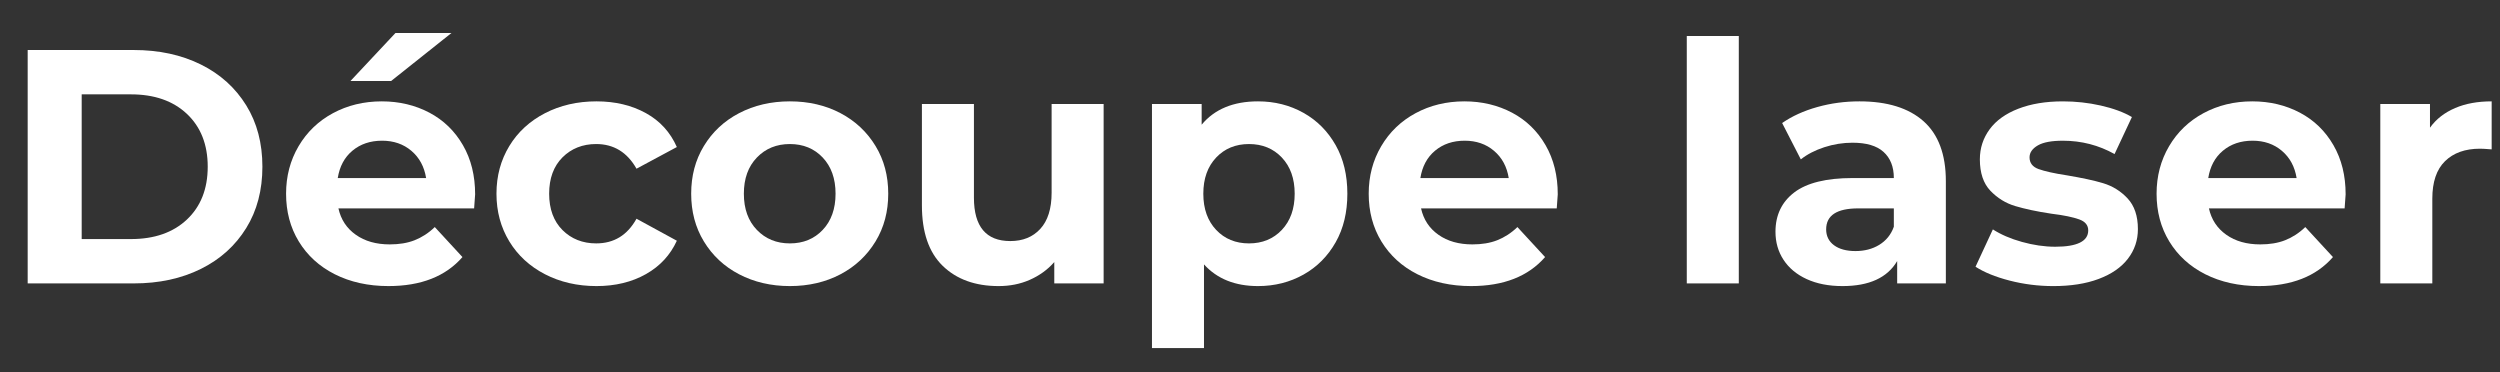 <?xml version="1.0" encoding="utf-8"?>
<!-- Generator: Adobe Illustrator 23.0.6, SVG Export Plug-In . SVG Version: 6.00 Build 0)  -->
<svg version="1.1" id="Calque_1" xmlns="http://www.w3.org/2000/svg" xmlns:xlink="http://www.w3.org/1999/xlink" x="0px" y="0px"
	 viewBox="0 0 1499.6 223.2" style="enable-background:new 0 0 1499.6 223.2;" xml:space="preserve">
<rect x="0" y="0" width="1499.6" height="223.2" fill="#333333" stroke="none"/>
<style type="text/css">
	.st0{enable-background:new    ;}
	.st1{fill:#FFFFFF;}
</style>
<g class="st0">
	<path class="st1" d="M16.6,30h63.6c15.2,0,28.6,2.9,40.3,8.7c11.7,5.8,20.7,14,27.2,24.5c6.5,10.5,9.7,22.8,9.7,36.8
		c0,14-3.2,26.3-9.7,36.8c-6.5,10.5-15.5,18.7-27.2,24.5c-11.7,5.8-25.1,8.7-40.3,8.7H16.6V30z M78.6,143.4c14,0,25.2-3.9,33.5-11.7
		c8.3-7.8,12.5-18.4,12.5-31.7c0-13.3-4.2-23.9-12.5-31.7c-8.3-7.8-19.5-11.7-33.5-11.7H49v86.8H78.6z"/>
	<path class="st1" d="M284.4,125H203c1.5,6.7,4.9,11.9,10.4,15.8c5.5,3.9,12.3,5.8,20.4,5.8c5.6,0,10.6-0.8,14.9-2.5
		c4.3-1.7,8.4-4.3,12.1-7.9l16.6,18c-10.1,11.6-24.9,17.4-44.4,17.4c-12.1,0-22.9-2.4-32.2-7.1c-9.3-4.7-16.5-11.3-21.6-19.7
		c-5.1-8.4-7.6-17.9-7.6-28.6c0-10.5,2.5-20,7.5-28.5c5-8.5,11.9-15.1,20.6-19.8c8.7-4.7,18.5-7.1,29.3-7.1
		c10.5,0,20.1,2.3,28.6,6.8c8.5,4.5,15.2,11,20.1,19.5c4.9,8.5,7.3,18.3,7.3,29.5C285,117,284.8,119.8,284.4,125z M211.4,90.4
		c-4.8,4-7.7,9.5-8.8,16.4h53c-1.1-6.8-4-12.2-8.8-16.3c-4.8-4.1-10.7-6.1-17.6-6.1C222.1,84.4,216.2,86.4,211.4,90.4z M237.2,19.8
		h33.6l-36.2,28.8h-24.4L237.2,19.8z"/>
	<path class="st1" d="M326.9,164.5c-9.1-4.7-16.3-11.3-21.4-19.7c-5.1-8.4-7.7-17.9-7.7-28.6c0-10.7,2.6-20.2,7.7-28.6
		c5.1-8.4,12.3-15,21.4-19.7c9.1-4.7,19.4-7.1,30.9-7.1c11.3,0,21.2,2.4,29.7,7.1c8.5,4.7,14.6,11.5,18.5,20.3l-24.2,13
		c-5.6-9.9-13.7-14.8-24.2-14.8c-8.1,0-14.9,2.7-20.2,8c-5.3,5.3-8,12.6-8,21.8s2.7,16.5,8,21.8c5.3,5.3,12.1,8,20.2,8
		c10.7,0,18.7-4.9,24.2-14.8l24.2,13.2c-3.9,8.5-10,15.2-18.5,20c-8.5,4.8-18.4,7.2-29.7,7.2C346.3,171.6,336,169.2,326.9,164.5z"/>
	<path class="st1" d="M443.3,164.5c-9-4.7-16-11.3-21.1-19.7c-5.1-8.4-7.6-17.9-7.6-28.6c0-10.7,2.5-20.2,7.6-28.6
		c5.1-8.4,12.1-15,21.1-19.7c9-4.7,19.2-7.1,30.5-7.1c11.3,0,21.5,2.4,30.4,7.1c8.9,4.7,15.9,11.3,21,19.7
		c5.1,8.4,7.6,17.9,7.6,28.6c0,10.7-2.5,20.2-7.6,28.6c-5.1,8.4-12.1,15-21,19.7c-8.9,4.7-19.1,7.1-30.4,7.1
		C462.5,171.6,452.3,169.2,443.3,164.5z M493.5,137.9c5.1-5.4,7.7-12.6,7.7-21.7c0-9.1-2.6-16.3-7.7-21.7
		c-5.1-5.4-11.7-8.1-19.7-8.1s-14.6,2.7-19.8,8.1c-5.2,5.4-7.8,12.6-7.8,21.7c0,9.1,2.6,16.3,7.8,21.7c5.2,5.4,11.8,8.1,19.8,8.1
		S488.4,143.3,493.5,137.9z"/>
	<path class="st1" d="M662,62.4V170h-29.6v-12.8c-4.1,4.7-9.1,8.2-14.8,10.7c-5.7,2.5-11.9,3.7-18.6,3.7c-14.1,0-25.3-4.1-33.6-12.2
		c-8.3-8.1-12.4-20.2-12.4-36.2V62.4h31.2v56.2c0,17.3,7.3,26,21.8,26c7.5,0,13.5-2.4,18-7.3c4.5-4.9,6.8-12.1,6.8-21.7V62.4H662z"
		/>
	<path class="st1" d="M781.9,67.7c8.2,4.6,14.6,11.1,19.3,19.4c4.7,8.3,7,18,7,29.1c0,11.1-2.3,20.8-7,29.1
		c-4.7,8.3-11.1,14.8-19.3,19.4c-8.2,4.6-17.3,6.9-27.3,6.9c-13.7,0-24.5-4.3-32.4-13v50.2H691V62.4h29.8v12.4
		c7.7-9.3,19-14,33.8-14C764.6,60.8,773.7,63.1,781.9,67.7z M768.9,137.9c5.1-5.4,7.7-12.6,7.7-21.7c0-9.1-2.6-16.3-7.7-21.7
		c-5.1-5.4-11.7-8.1-19.7-8.1s-14.6,2.7-19.7,8.1c-5.1,5.4-7.7,12.6-7.7,21.7c0,9.1,2.6,16.3,7.7,21.7c5.1,5.4,11.7,8.1,19.7,8.1
		S763.8,143.3,768.9,137.9z"/>
	<path class="st1" d="M933.8,125h-81.4c1.5,6.7,4.9,11.9,10.4,15.8c5.5,3.9,12.3,5.8,20.4,5.8c5.6,0,10.6-0.8,14.9-2.5
		c4.3-1.7,8.4-4.3,12.1-7.9l16.6,18c-10.1,11.6-24.9,17.4-44.4,17.4c-12.1,0-22.9-2.4-32.2-7.1c-9.3-4.7-16.5-11.3-21.6-19.7
		c-5.1-8.4-7.6-17.9-7.6-28.6c0-10.5,2.5-20,7.5-28.5c5-8.5,11.9-15.1,20.6-19.8c8.7-4.7,18.5-7.1,29.3-7.1
		c10.5,0,20.1,2.3,28.6,6.8c8.5,4.5,15.2,11,20.1,19.5c4.9,8.5,7.3,18.3,7.3,29.5C934.4,117,934.2,119.8,933.8,125z M860.8,90.4
		c-4.8,4-7.7,9.5-8.8,16.4h53c-1.1-6.8-4-12.2-8.8-16.3c-4.8-4.1-10.7-6.1-17.6-6.1C871.5,84.4,865.6,86.4,860.8,90.4z"/>
	<path class="st1" d="M1011.8,21.6h31.2V170h-31.2V21.6z"/>
	<path class="st1" d="M1153.8,72.7c8.9,7.9,13.4,19.9,13.4,35.9V170H1138v-13.4c-5.9,10-16.8,15-32.8,15c-8.3,0-15.4-1.4-21.5-4.2
		c-6.1-2.8-10.7-6.7-13.9-11.6c-3.2-4.9-4.8-10.5-4.8-16.8c0-10,3.8-17.9,11.3-23.6c7.5-5.7,19.2-8.6,34.9-8.6h24.8
		c0-6.8-2.1-12-6.2-15.7c-4.1-3.7-10.3-5.5-18.6-5.5c-5.7,0-11.4,0.9-16.9,2.7c-5.5,1.8-10.2,4.2-14.1,7.3L1069,73.8
		c5.9-4.1,12.9-7.3,21.1-9.6c8.2-2.3,16.6-3.4,25.3-3.4C1132.1,60.8,1144.9,64.8,1153.8,72.7z M1127.2,146.9
		c4.1-2.5,7.1-6.1,8.8-10.9v-11h-21.4c-12.8,0-19.2,4.2-19.2,12.6c0,4,1.6,7.2,4.7,9.5c3.1,2.3,7.4,3.5,12.9,3.5
		C1118.3,150.6,1123.1,149.4,1127.2,146.9z"/>
	<path class="st1" d="M1205.4,168.3c-8.5-2.2-15.3-5-20.4-8.3l10.4-22.4c4.8,3.1,10.6,5.6,17.4,7.5c6.8,1.9,13.5,2.9,20,2.9
		c13.2,0,19.8-3.3,19.8-9.8c0-3.1-1.8-5.3-5.4-6.6c-3.6-1.3-9.1-2.5-16.6-3.4c-8.8-1.3-16.1-2.9-21.8-4.6
		c-5.7-1.7-10.7-4.8-14.9-9.2c-4.2-4.4-6.3-10.7-6.3-18.8c0-6.8,2-12.8,5.9-18.1c3.9-5.3,9.7-9.4,17.2-12.3
		c7.5-2.9,16.4-4.4,26.7-4.4c7.6,0,15.2,0.8,22.7,2.5c7.5,1.7,13.8,4,18.7,6.9l-10.4,22.2c-9.5-5.3-19.8-8-31-8
		c-6.7,0-11.7,0.9-15,2.8c-3.3,1.9-5,4.3-5,7.2c0,3.3,1.8,5.7,5.4,7c3.6,1.3,9.3,2.6,17.2,3.8c8.8,1.5,16,3,21.6,4.7
		c5.6,1.7,10.5,4.7,14.6,9.1c4.1,4.4,6.2,10.5,6.2,18.4c0,6.7-2,12.6-6,17.8s-9.8,9.2-17.5,12.1c-7.7,2.9-16.8,4.3-27.3,4.3
		C1222.7,171.6,1213.9,170.5,1205.4,168.3z"/>
	<path class="st1" d="M1406.4,125H1325c1.5,6.7,4.9,11.9,10.4,15.8c5.5,3.9,12.3,5.8,20.4,5.8c5.6,0,10.6-0.8,14.9-2.5
		c4.3-1.7,8.4-4.3,12.1-7.9l16.6,18c-10.1,11.6-24.9,17.4-44.4,17.4c-12.1,0-22.9-2.4-32.2-7.1c-9.3-4.7-16.5-11.3-21.6-19.7
		c-5.1-8.4-7.6-17.9-7.6-28.6c0-10.5,2.5-20,7.5-28.5c5-8.5,11.9-15.1,20.6-19.8c8.7-4.7,18.5-7.1,29.3-7.1
		c10.5,0,20.1,2.3,28.6,6.8c8.5,4.5,15.2,11,20.1,19.5c4.9,8.5,7.3,18.3,7.3,29.5C1407,117,1406.8,119.8,1406.4,125z M1333.4,90.4
		c-4.8,4-7.7,9.5-8.8,16.4h53c-1.1-6.8-4-12.2-8.8-16.3c-4.8-4.1-10.7-6.1-17.6-6.1C1344.1,84.4,1338.2,86.4,1333.4,90.4z"/>
	<path class="st1" d="M1472.7,64.8c6.3-2.7,13.6-4,21.9-4v28.8c-3.5-0.3-5.8-0.4-7-0.4c-8.9,0-15.9,2.5-21,7.5
		c-5.1,5-7.6,12.5-7.6,22.5V170h-31.2V62.4h29.8v14.2C1461.3,71.4,1466.4,67.5,1472.7,64.8z"/>
</g>
</svg>
